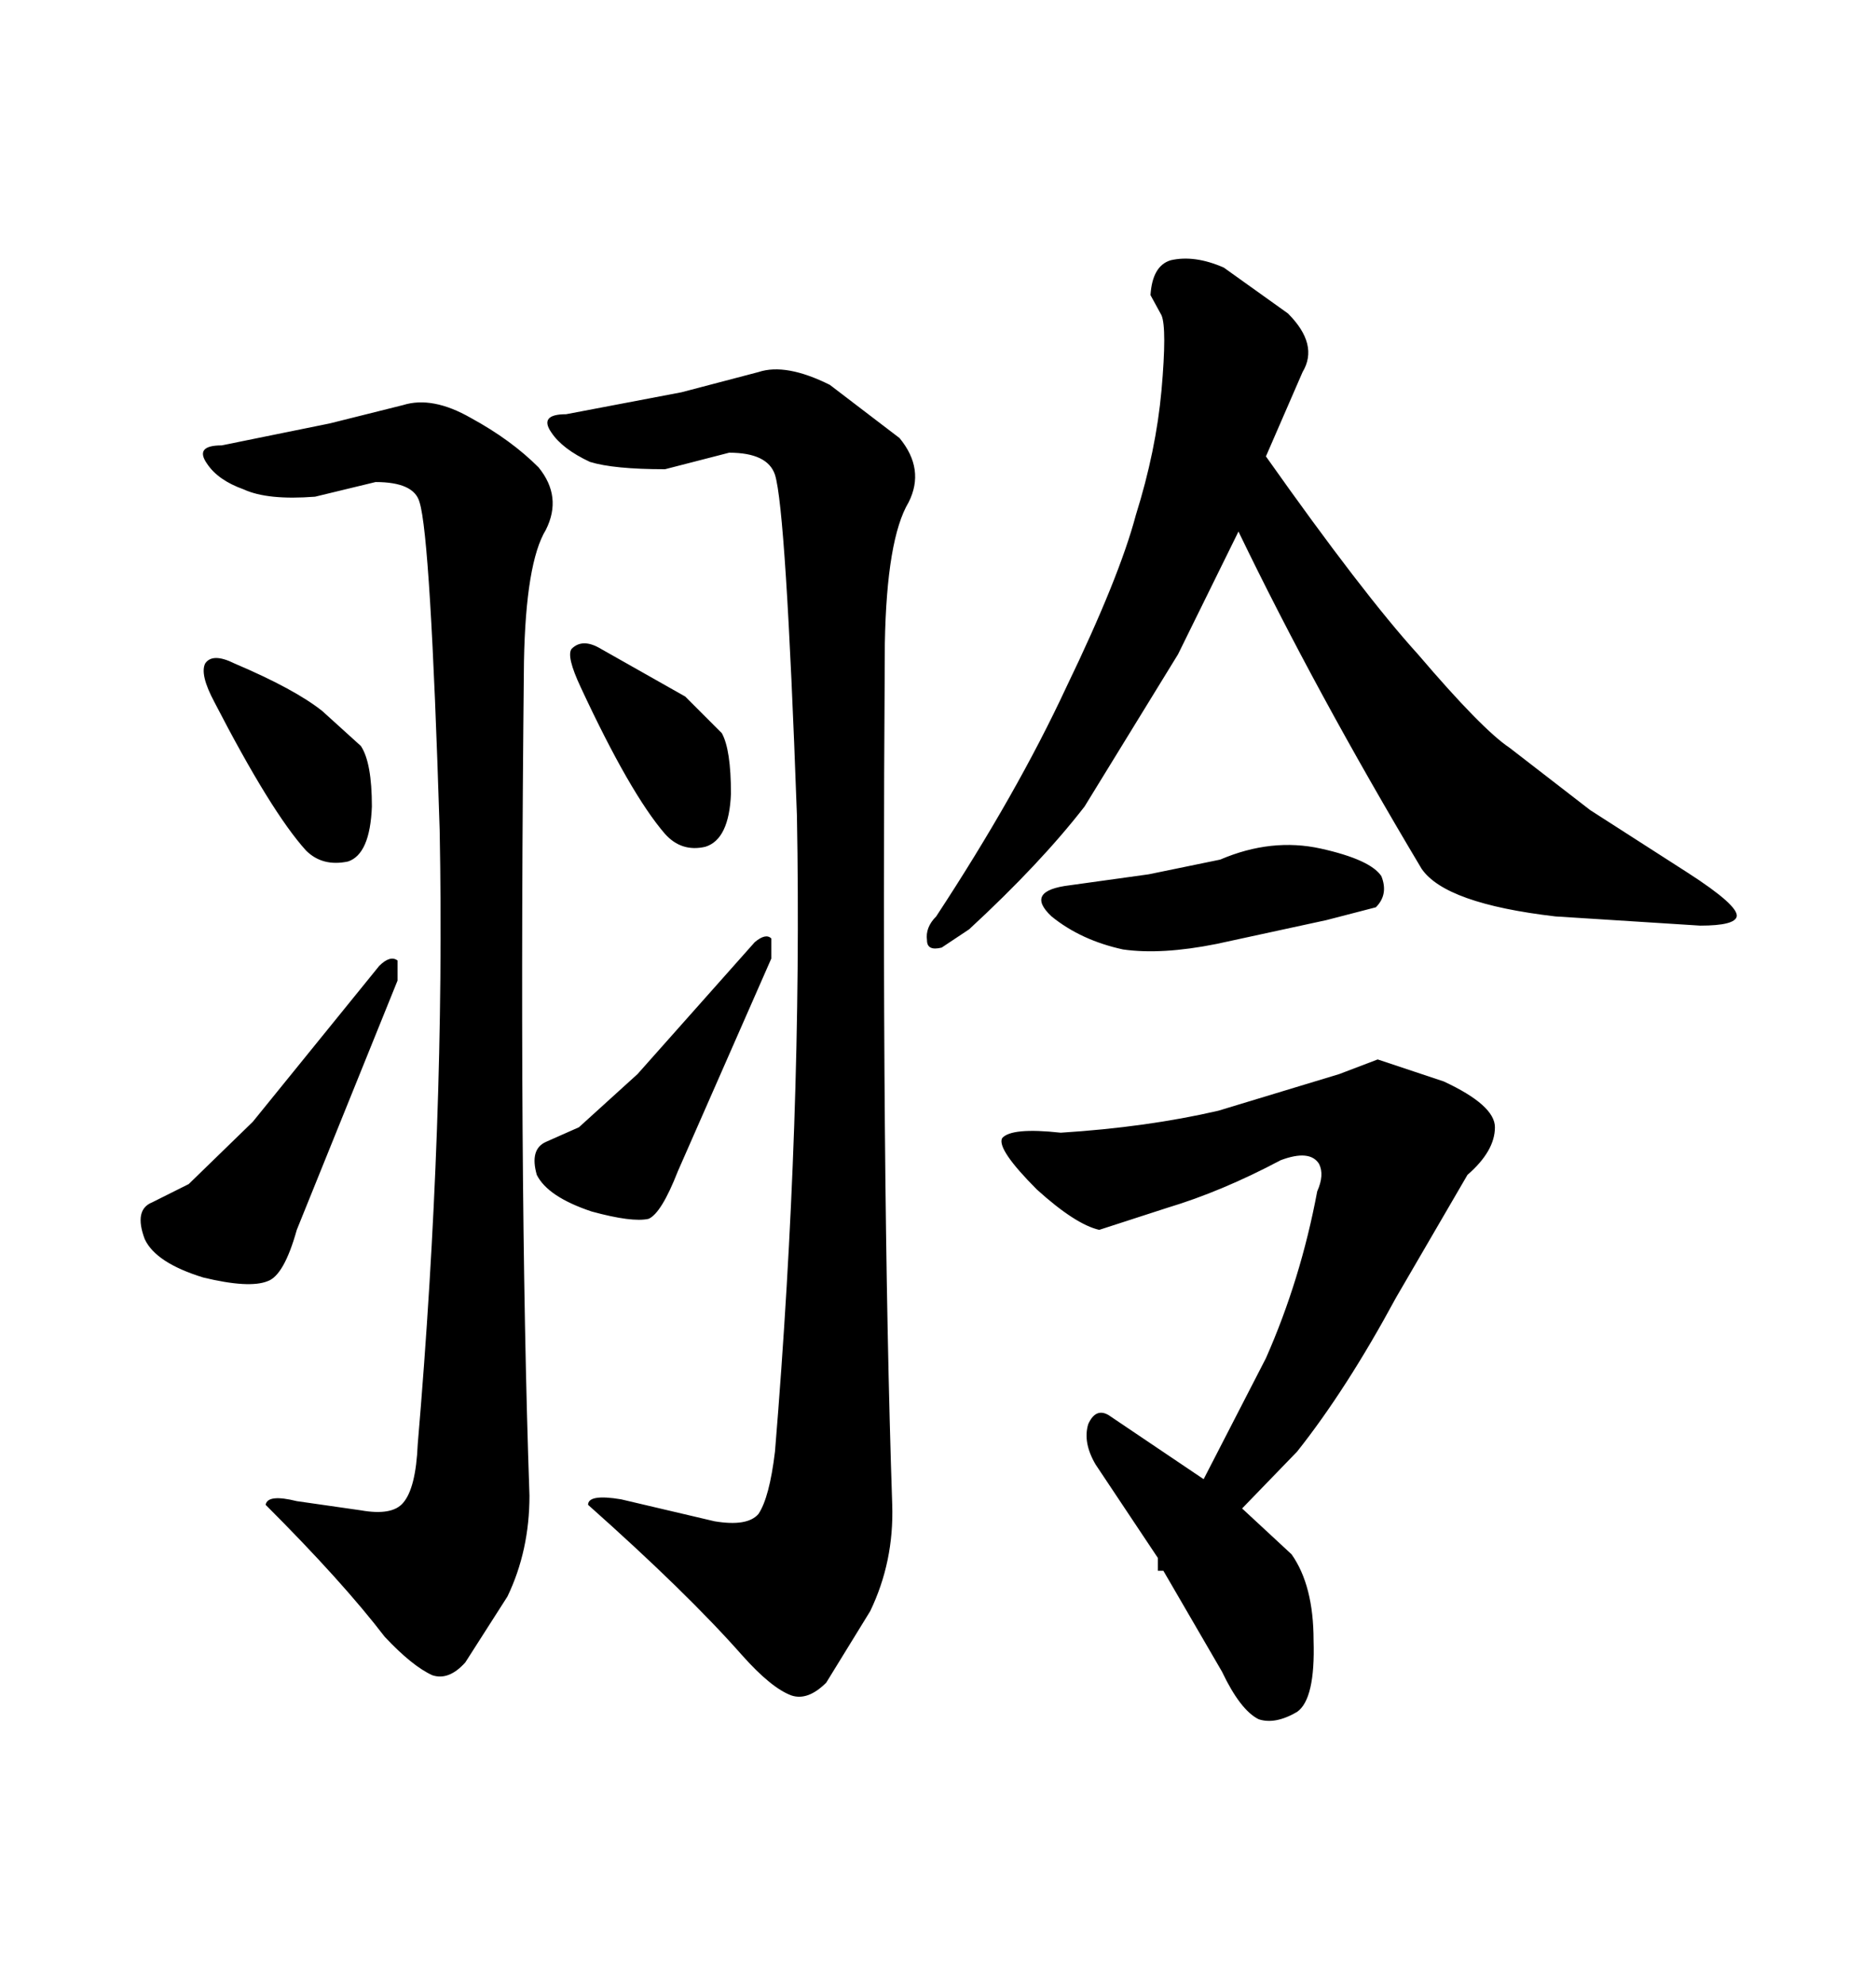 <svg xmlns="http://www.w3.org/2000/svg" xmlns:xlink="http://www.w3.org/1999/xlink" width="300" height="317.285"><path d="M84.67 239.06L84.67 239.06Q84.67 247.85 81.15 255.18L81.15 255.18L74.41 265.72Q71.78 268.65 69.14 267.77L69.14 267.77Q65.92 266.31 61.52 261.62L61.52 261.62Q54.79 252.83 42.48 240.53L42.48 240.53Q42.77 238.77 47.46 239.94L47.46 239.94L57.71 241.41Q62.70 242.29 64.45 240.23L64.45 240.23Q66.50 237.89 66.80 230.86L66.80 230.86Q71.19 179.30 70.31 132.71L70.31 132.71Q68.85 85.84 67.09 80.27L67.09 80.27Q66.21 77.05 60.06 77.05L60.06 77.05L50.39 79.39Q42.77 79.98 38.96 78.22L38.96 78.22Q34.86 76.76 33.11 74.12L33.11 74.12Q31.05 71.19 35.45 71.19L35.45 71.19L52.73 67.68L64.45 64.75Q69.14 63.28 75.29 66.80L75.29 66.80Q81.74 70.31 86.13 74.71L86.13 74.71Q89.94 79.39 87.30 84.67L87.30 84.67Q84.08 89.94 83.79 105.76L83.79 105.76Q82.91 188.67 84.67 239.06ZM24.32 192.19L30.18 189.26L40.43 179.30L60.64 154.39Q62.40 152.64 63.57 153.52L63.57 153.52L63.57 156.74L47.46 196.58Q45.41 203.91 42.77 204.79L42.77 204.79Q39.84 205.96 32.52 204.20L32.52 204.20Q24.90 201.86 23.14 198.05L23.14 198.05Q21.39 193.36 24.32 192.19L24.32 192.19ZM142.68 240.53L142.68 240.53Q142.97 249.61 139.16 257.52L139.16 257.52L132.13 268.95Q129.20 271.88 126.56 271.00L126.56 271.00Q123.34 269.82 118.65 264.55L118.65 264.55Q109.86 254.59 94.04 240.53L94.04 240.53Q94.04 238.77 99.32 239.65L99.32 239.65L114.26 243.16Q119.53 244.04 121.29 241.99L121.29 241.99Q123.05 239.36 123.93 232.03L123.93 232.03Q128.32 178.71 127.44 130.37L127.44 130.37Q125.68 81.45 123.93 75.88L123.93 75.88Q122.75 72.36 116.60 72.36L116.60 72.36L106.35 75Q98.14 75 94.34 73.83L94.34 73.83Q89.94 71.78 88.18 69.14L88.18 69.14Q86.13 66.21 90.53 66.21L90.53 66.21L108.98 62.70L121.29 59.47Q125.68 58.01 132.71 61.52L132.71 61.52L143.85 70.02Q147.95 75 145.31 80.27L145.31 80.27Q141.80 86.13 141.50 102.83L141.50 102.83Q140.92 188.38 142.68 240.53ZM96.09 103.71L109.57 111.33L115.43 117.19Q116.89 119.82 116.89 126.86L116.89 126.86Q116.60 134.18 112.79 135.35L112.79 135.35Q108.98 136.23 106.35 133.30L106.35 133.30Q100.78 126.86 92.87 109.86L92.87 109.86Q90.53 104.88 91.41 103.71L91.41 103.71Q93.16 101.95 96.09 103.71L96.09 103.71ZM87.30 182.52L92.58 180.18L101.95 171.68L120.70 150.59Q122.46 149.12 123.34 150L123.34 150L123.34 153.22L108.40 187.21Q105.76 193.95 103.71 194.82L103.71 194.82Q101.07 195.41 94.63 193.65L94.63 193.65Q87.60 191.31 85.84 187.79L85.84 187.79Q84.67 183.69 87.30 182.52L87.30 182.52ZM37.50 106.05L37.50 106.05Q47.17 110.16 51.56 113.67L51.56 113.67L57.71 119.24Q59.47 121.88 59.47 128.91L59.47 128.91Q59.18 136.52 55.66 137.70L55.66 137.70Q51.56 138.57 48.93 135.94L48.93 135.94Q43.36 129.79 34.28 112.21L34.28 112.21Q31.93 107.81 32.81 106.05L32.81 106.05Q33.98 104.30 37.50 106.05ZM170.51 109.86L170.51 109.86Q179.00 92.29 181.64 82.32L181.64 82.32Q184.86 72.07 185.74 62.40L185.74 62.40Q186.62 52.44 185.74 50.39L185.74 50.39L183.98 47.17Q184.28 42.48 187.21 41.60L187.21 41.60Q191.02 40.72 195.70 42.77L195.70 42.77L205.96 50.10Q210.94 55.08 208.30 59.47L208.30 59.47L202.44 72.95Q217.97 94.92 226.76 104.59L226.76 104.59Q237.01 116.60 241.41 119.53L241.41 119.53L254.30 129.49L269.82 139.45Q278.03 144.73 277.73 146.48L277.73 146.48Q277.44 147.95 271.88 147.95L271.88 147.95L248.73 146.48Q231.15 144.43 227.34 138.87L227.34 138.87Q210.35 110.45 198.05 84.96L198.05 84.96L188.38 104.59L173.44 128.91Q166.41 137.99 154.98 148.54L154.98 148.54L150.59 151.46Q148.24 152.05 148.24 150.29L148.24 150.29Q147.95 148.24 149.71 146.48L149.71 146.48Q162.60 126.86 170.51 109.86ZM171.09 141.50L183.69 139.75L195.12 137.40Q203.32 133.89 211.23 135.64L211.23 135.64Q219.14 137.40 220.90 140.04L220.90 140.04Q222.07 142.97 220.02 145.02L220.02 145.02L212.11 147.07L194.53 150.88Q185.74 152.64 179.59 151.76L179.59 151.76Q172.85 150.29 168.16 146.48L168.16 146.48Q163.77 142.38 171.09 141.50L171.09 141.50ZM210.64 190.43L210.64 190.43Q211.82 187.79 210.94 186.04L210.94 186.04Q209.47 183.69 204.79 185.45L204.79 185.45Q195.41 190.43 186.62 193.07L186.62 193.07L175.78 196.58Q171.97 195.70 165.82 190.14L165.82 190.14Q159.38 183.69 160.25 181.93L160.25 181.93Q161.72 180.18 169.63 181.05L169.63 181.05Q183.40 180.18 194.82 177.54L194.82 177.54L214.16 171.68L220.31 169.34L230.86 172.85Q239.06 176.66 239.06 180.18L239.06 180.18Q239.06 183.98 234.67 187.79L234.67 187.79L223.24 207.42Q215.33 222.07 207.42 232.03L207.42 232.03L198.63 241.11L206.54 248.44Q210.06 253.42 210.06 262.21L210.06 262.21Q210.35 271.58 207.42 273.63L207.42 273.63Q203.91 275.68 201.27 274.80L201.27 274.80Q198.34 273.34 195.41 267.19L195.41 267.19L186.04 251.07L185.16 251.07L185.16 249.02L175.20 234.08Q173.14 230.57 174.02 227.64L174.02 227.64Q175.20 225 177.25 226.17L177.25 226.17L192.48 236.43L202.44 217.09Q208.01 204.49 210.64 190.43Z"/></svg>